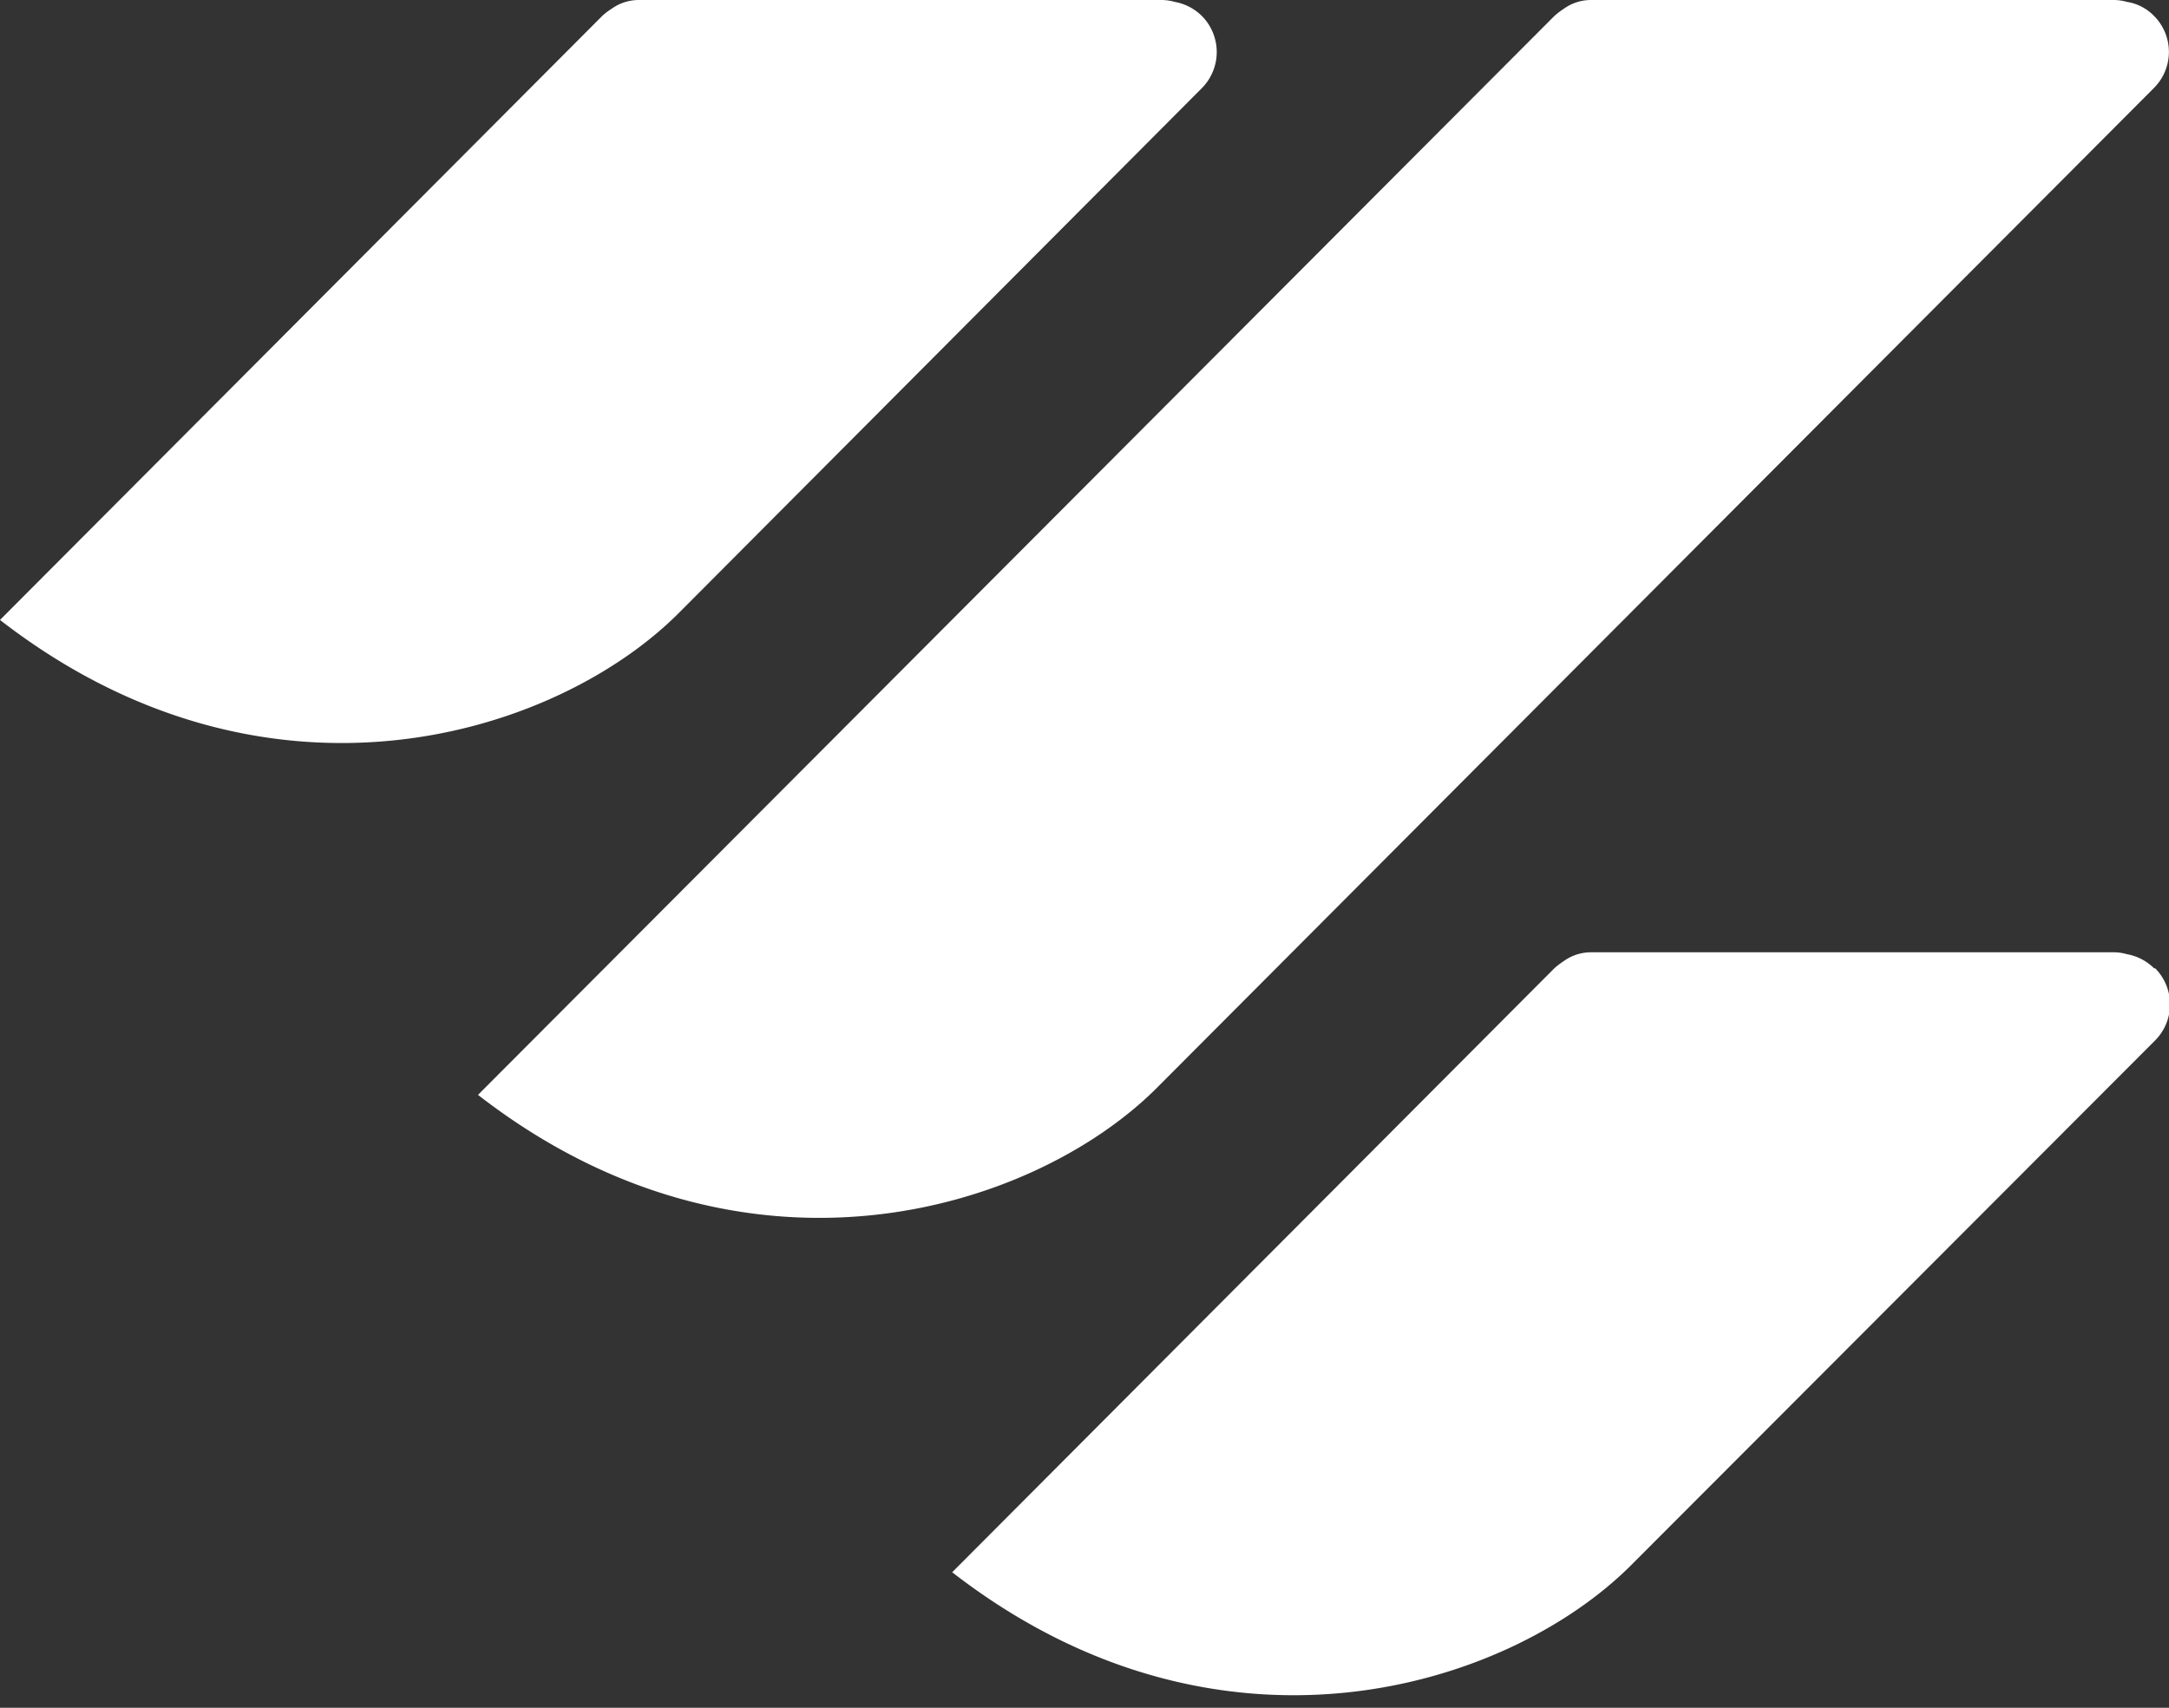 <svg xmlns="http://www.w3.org/2000/svg" id="Layer_1" data-name="Layer 1" width="80" height="63" viewBox="0 0 80 63"><rect x="0" y="0" width="80" height="63" fill="#333333" stroke="none"/><defs><style>.cls-1{fill:#fff;}</style></defs><path class="cls-1" d="M79.45.59a1.77,1.77,0,0,0-1-.52A1.79,1.79,0,0,0,77.94,0H58.67a1.71,1.71,0,0,0-1,.33,2.78,2.78,0,0,0-.34.26l-39.7,39.8c9.83,7.63,20.45,4.29,25-.22L79.45,3.24a1.88,1.88,0,0,0,0-2.65"></path><path class="cls-1" d="M79.45,35.72a1.9,1.9,0,0,0-1-.52,1.77,1.77,0,0,0-.46-.07H58.67a1.71,1.71,0,0,0-1,.33,2.78,2.78,0,0,0-.34.26L35.12,58c9.84,7.63,20.45,4.29,25-.22l19.37-19.4a1.89,1.89,0,0,0,0-2.66"></path><path class="cls-1" d="M44.33.59a1.9,1.9,0,0,0-1-.52A1.81,1.81,0,0,0,42.81,0H23.55a1.71,1.71,0,0,0-1,.33,2.18,2.18,0,0,0-.34.26L0,22.87c9.84,7.63,20.45,4.3,25-.22L44.33,3.25a1.89,1.89,0,0,0,0-2.66"></path></svg>